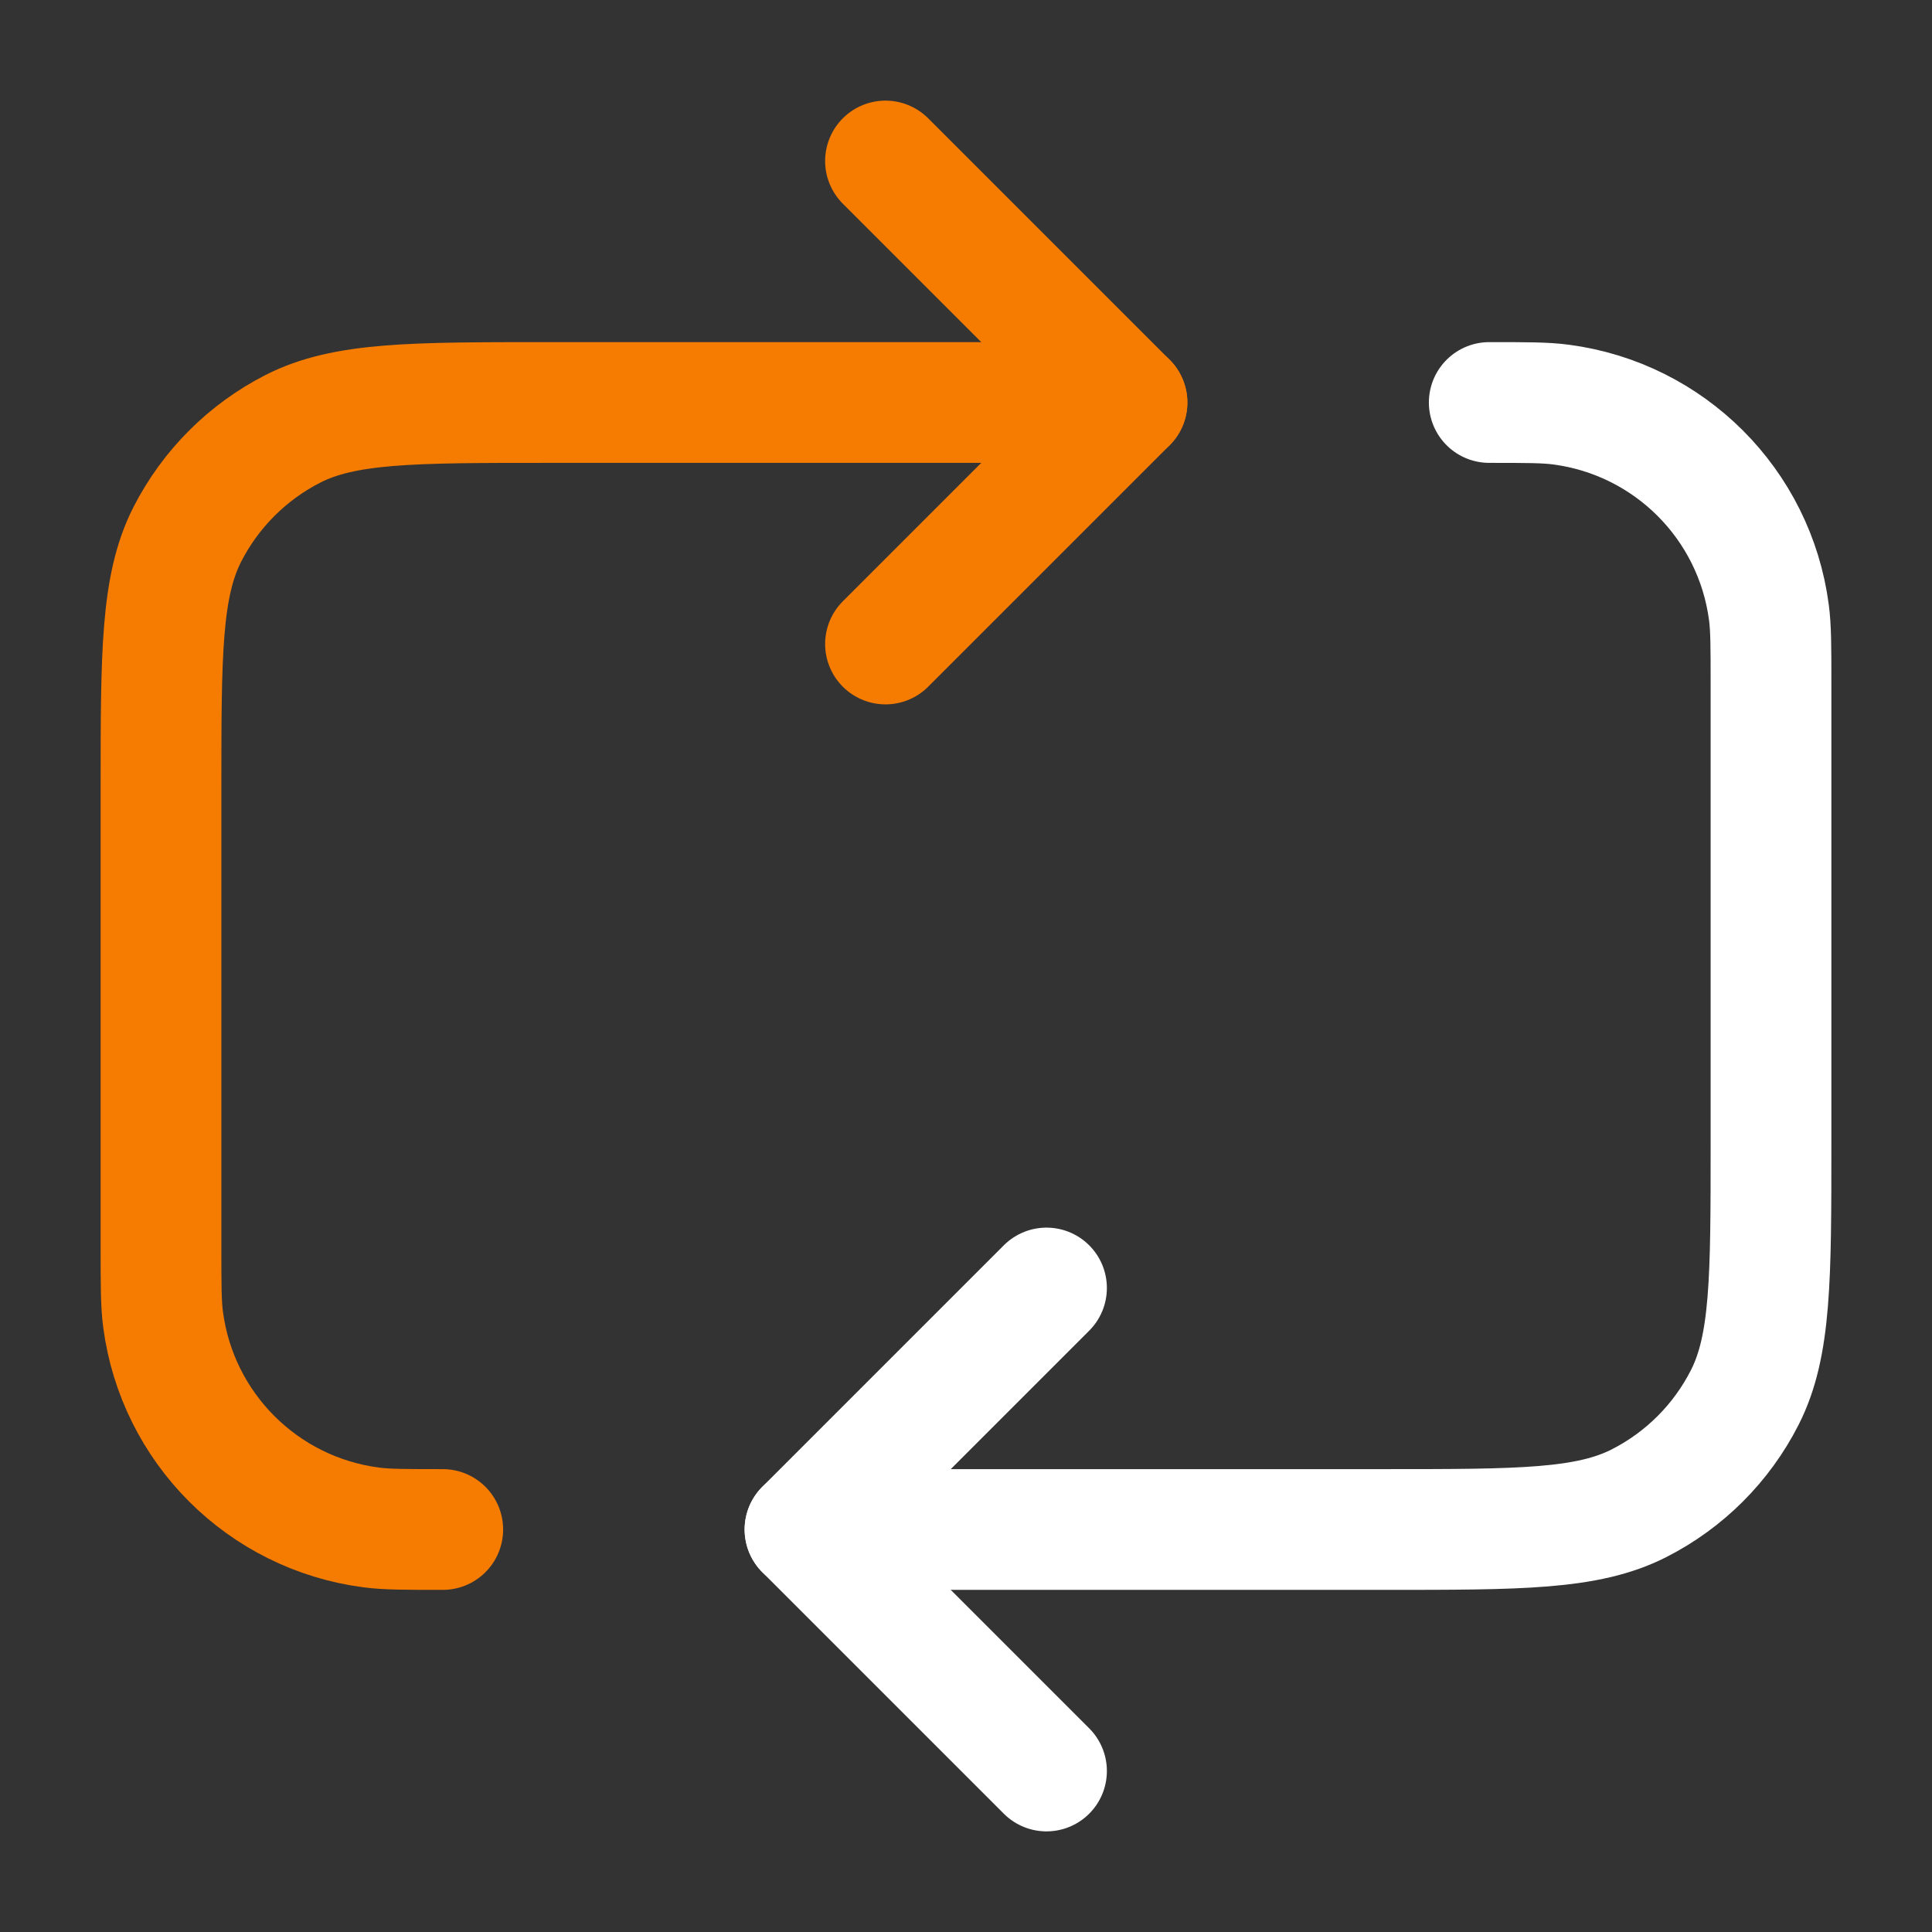 <svg width="24" height="24" viewBox="0 0 24 24" fill="none" xmlns="http://www.w3.org/2000/svg">
<rect x="0" y="0" width="24" height="24" fill="#333333" stroke="none"/>
<path d="M11 2L14 5L11 8" stroke="#F57C00" stroke-width="1.5" stroke-linecap="round" stroke-linejoin="round"/>
<path d="M13 22L10 19L13 16" stroke="white" stroke-width="1.5" stroke-linecap="round" stroke-linejoin="round"/>
<path d="M14 5H6.8C5.12 5 4.28 5 3.638 5.327C3.074 5.615 2.615 6.074 2.327 6.638C2 7.28 2 8.12 2 9.8V15.5C2 15.964 2 16.197 2.026 16.392C2.203 17.738 3.262 18.797 4.608 18.974C4.803 19 5.036 19 5.5 19" stroke="#F57C00" stroke-width="1.5" stroke-linecap="round" stroke-linejoin="round"/>
<path d="M10 19H17.2C18.88 19 19.72 19 20.362 18.673C20.927 18.385 21.385 17.927 21.673 17.362C22 16.72 22 15.88 22 14.2V8.5C22 8.036 22 7.803 21.974 7.608C21.797 6.262 20.738 5.203 19.392 5.026C19.197 5 18.964 5 18.5 5" stroke="white" stroke-width="1.5" stroke-linecap="round" stroke-linejoin="round"/>
</svg>
